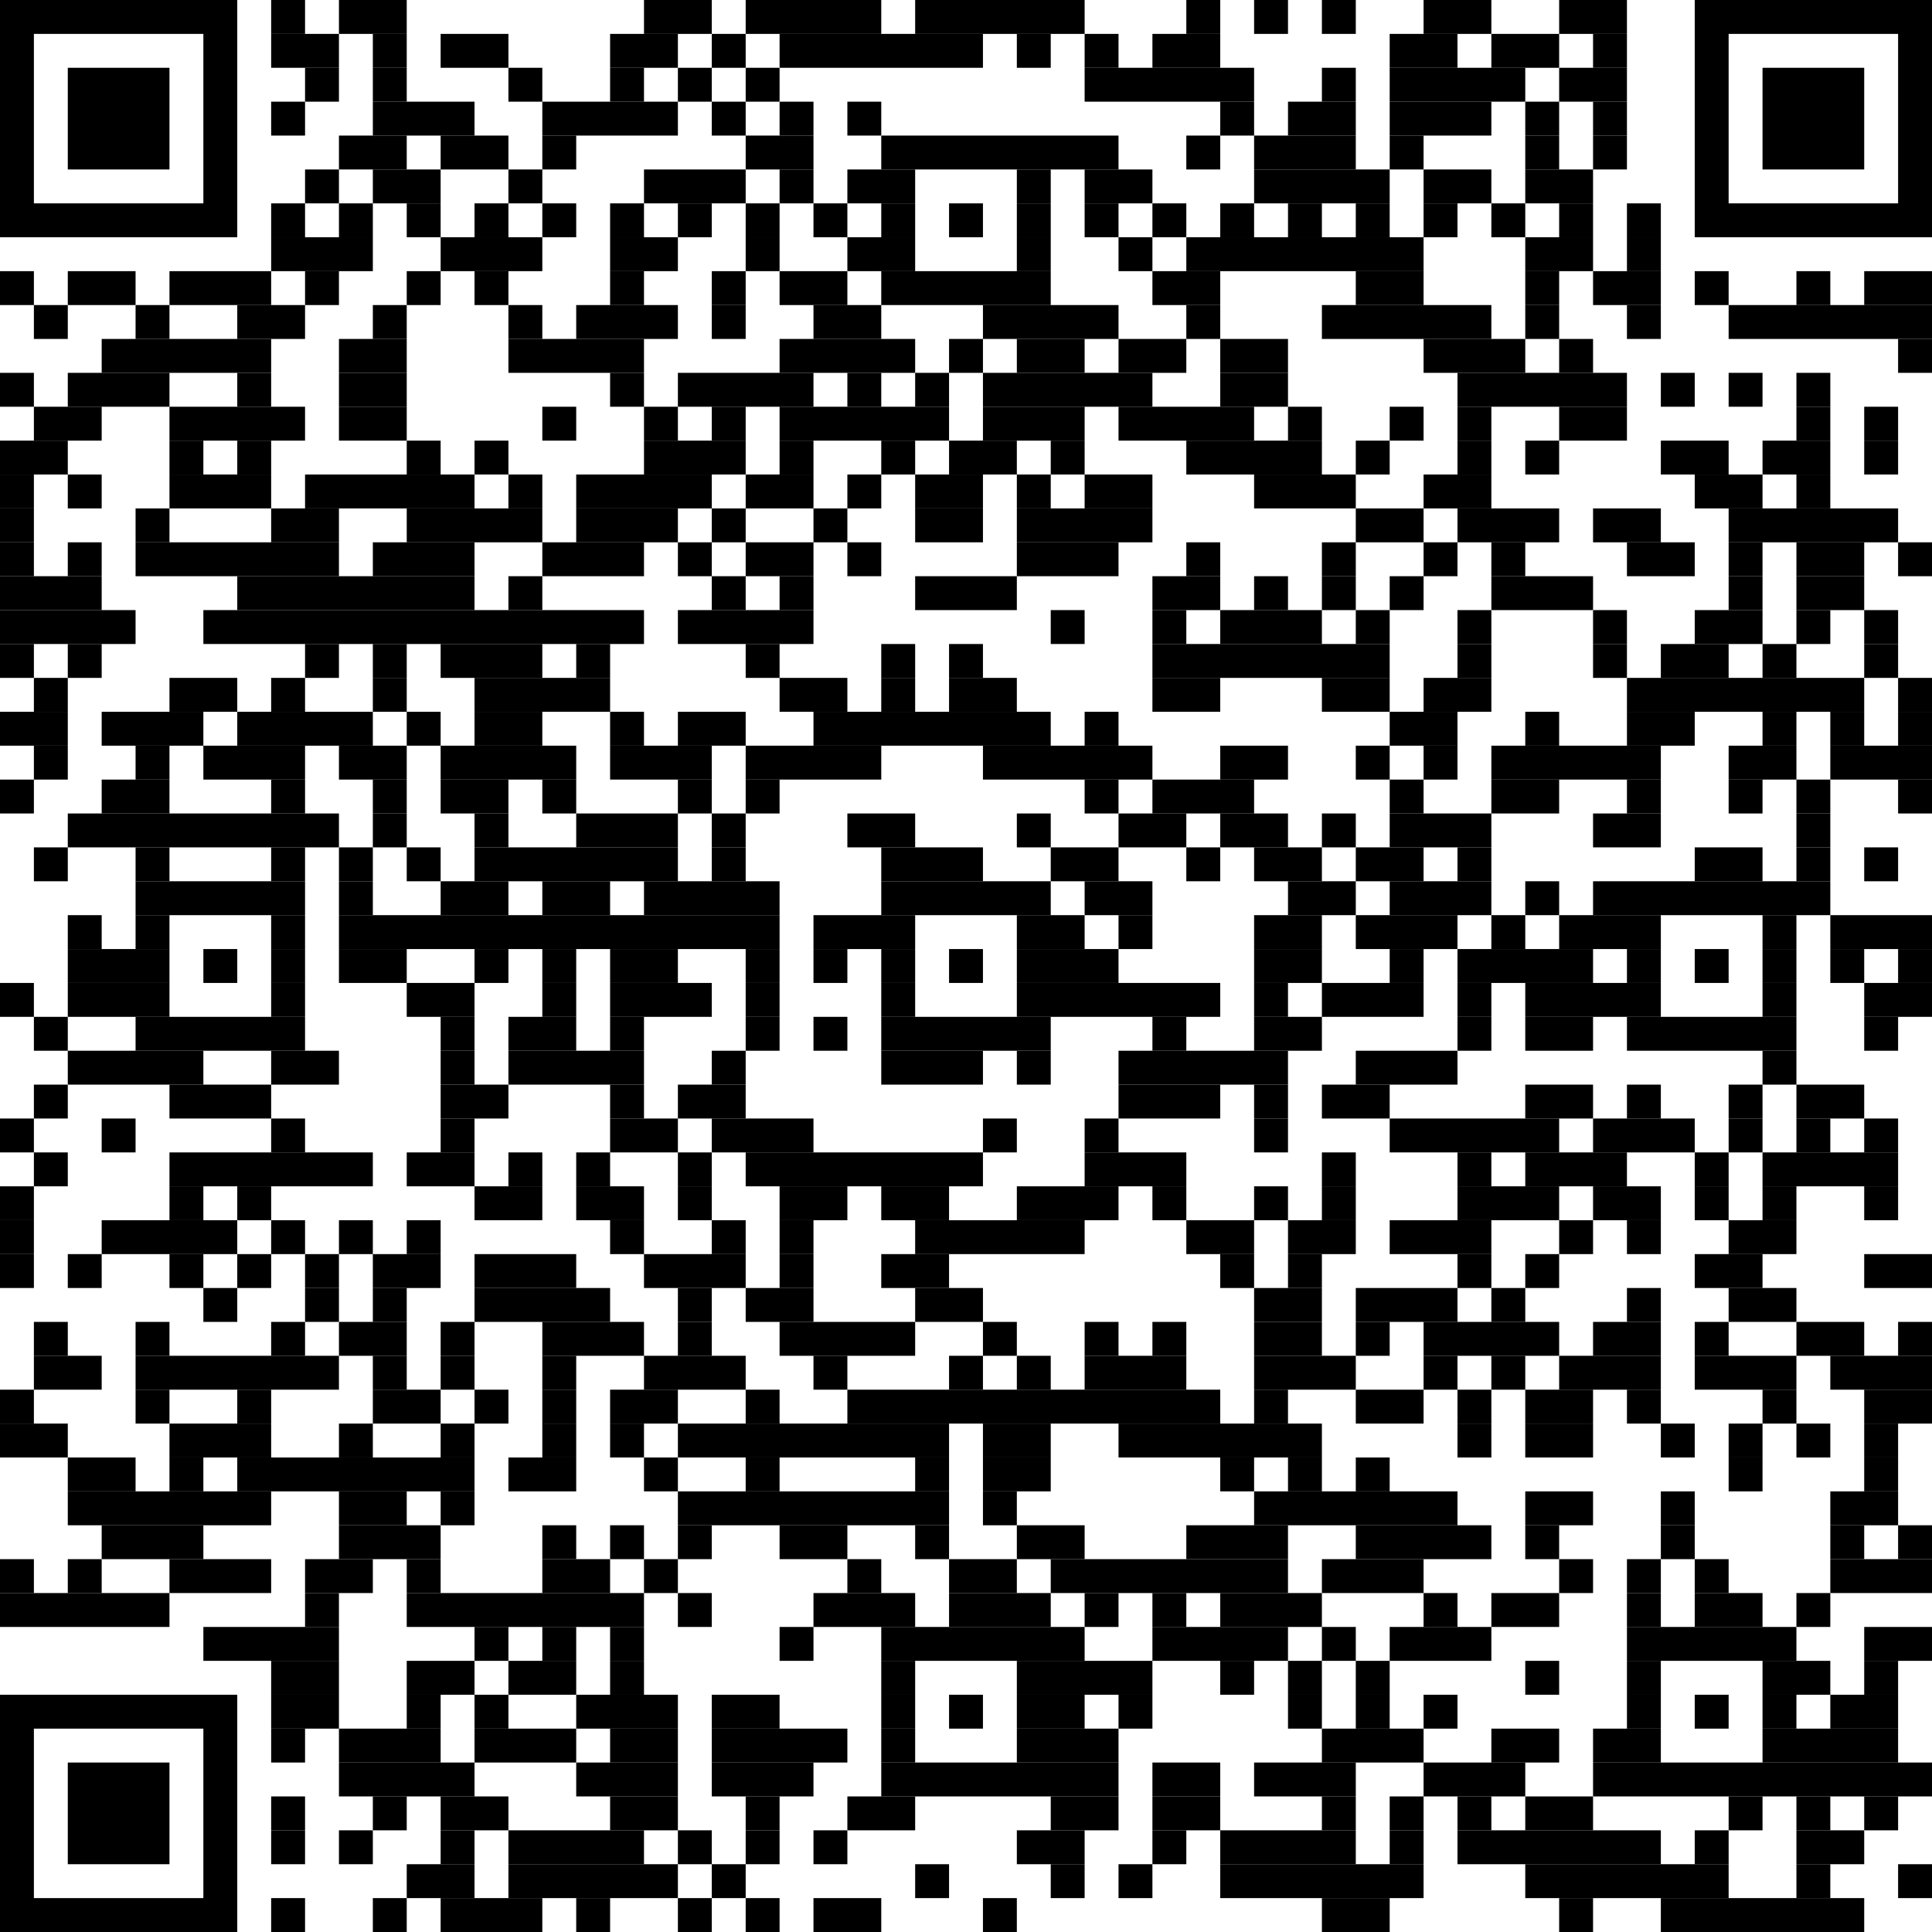 <svg viewBox="0 0 57 57" version="1.1" xmlns="http://www.w3.org/2000/svg" fill="black"><rect x="2" y="2" width="3" height="3"/><rect x="0.5" y="0.5" width="6" height="6" fill="transparent" stroke="black"/><rect x="52" y="2" width="3" height="3"/><rect x="50.5" y="0.5" width="6" height="6" fill="transparent" stroke="black"/><rect x="2" y="52" width="3" height="3"/><rect x="0.5" y="50.5" width="6" height="6" fill="transparent" stroke="black"/><rect x="8" y="0" width="1" height="1"/><rect x="10" y="0" width="2" height="1"/><rect x="19" y="0" width="2" height="1"/><rect x="22" y="0" width="4" height="1"/><rect x="27" y="0" width="5" height="1"/><rect x="35" y="0" width="1" height="1"/><rect x="37" y="0" width="1" height="1"/><rect x="39" y="0" width="1" height="1"/><rect x="42" y="0" width="2" height="1"/><rect x="46" y="0" width="2" height="1"/><rect x="8" y="1" width="2" height="1"/><rect x="11" y="1" width="1" height="1"/><rect x="13" y="1" width="2" height="1"/><rect x="18" y="1" width="2" height="1"/><rect x="21" y="1" width="1" height="1"/><rect x="23" y="1" width="6" height="1"/><rect x="30" y="1" width="1" height="1"/><rect x="32" y="1" width="1" height="1"/><rect x="34" y="1" width="2" height="1"/><rect x="41" y="1" width="2" height="1"/><rect x="44" y="1" width="2" height="1"/><rect x="47" y="1" width="1" height="1"/><rect x="9" y="2" width="1" height="1"/><rect x="11" y="2" width="1" height="1"/><rect x="15" y="2" width="1" height="1"/><rect x="18" y="2" width="1" height="1"/><rect x="20" y="2" width="1" height="1"/><rect x="22" y="2" width="1" height="1"/><rect x="32" y="2" width="5" height="1"/><rect x="39" y="2" width="1" height="1"/><rect x="41" y="2" width="4" height="1"/><rect x="46" y="2" width="2" height="1"/><rect x="8" y="3" width="1" height="1"/><rect x="11" y="3" width="3" height="1"/><rect x="16" y="3" width="4" height="1"/><rect x="21" y="3" width="1" height="1"/><rect x="23" y="3" width="1" height="1"/><rect x="25" y="3" width="1" height="1"/><rect x="36" y="3" width="1" height="1"/><rect x="38" y="3" width="2" height="1"/><rect x="41" y="3" width="3" height="1"/><rect x="45" y="3" width="1" height="1"/><rect x="47" y="3" width="1" height="1"/><rect x="10" y="4" width="2" height="1"/><rect x="13" y="4" width="2" height="1"/><rect x="16" y="4" width="1" height="1"/><rect x="22" y="4" width="2" height="1"/><rect x="26" y="4" width="7" height="1"/><rect x="35" y="4" width="1" height="1"/><rect x="37" y="4" width="3" height="1"/><rect x="41" y="4" width="1" height="1"/><rect x="45" y="4" width="1" height="1"/><rect x="47" y="4" width="1" height="1"/><rect x="9" y="5" width="1" height="1"/><rect x="11" y="5" width="2" height="1"/><rect x="15" y="5" width="1" height="1"/><rect x="19" y="5" width="3" height="1"/><rect x="23" y="5" width="1" height="1"/><rect x="25" y="5" width="2" height="1"/><rect x="30" y="5" width="1" height="1"/><rect x="32" y="5" width="2" height="1"/><rect x="37" y="5" width="4" height="1"/><rect x="42" y="5" width="2" height="1"/><rect x="45" y="5" width="2" height="1"/><rect x="8" y="6" width="1" height="1"/><rect x="10" y="6" width="1" height="1"/><rect x="12" y="6" width="1" height="1"/><rect x="14" y="6" width="1" height="1"/><rect x="16" y="6" width="1" height="1"/><rect x="18" y="6" width="1" height="1"/><rect x="20" y="6" width="1" height="1"/><rect x="22" y="6" width="1" height="1"/><rect x="24" y="6" width="1" height="1"/><rect x="26" y="6" width="1" height="1"/><rect x="28" y="6" width="1" height="1"/><rect x="30" y="6" width="1" height="1"/><rect x="32" y="6" width="1" height="1"/><rect x="34" y="6" width="1" height="1"/><rect x="36" y="6" width="1" height="1"/><rect x="38" y="6" width="1" height="1"/><rect x="40" y="6" width="1" height="1"/><rect x="42" y="6" width="1" height="1"/><rect x="44" y="6" width="1" height="1"/><rect x="46" y="6" width="1" height="1"/><rect x="48" y="6" width="1" height="1"/><rect x="8" y="7" width="3" height="1"/><rect x="13" y="7" width="3" height="1"/><rect x="18" y="7" width="2" height="1"/><rect x="22" y="7" width="1" height="1"/><rect x="25" y="7" width="2" height="1"/><rect x="30" y="7" width="1" height="1"/><rect x="33" y="7" width="1" height="1"/><rect x="35" y="7" width="7" height="1"/><rect x="45" y="7" width="2" height="1"/><rect x="48" y="7" width="1" height="1"/><rect x="0" y="8" width="1" height="1"/><rect x="2" y="8" width="2" height="1"/><rect x="5" y="8" width="3" height="1"/><rect x="9" y="8" width="1" height="1"/><rect x="12" y="8" width="1" height="1"/><rect x="14" y="8" width="1" height="1"/><rect x="18" y="8" width="1" height="1"/><rect x="21" y="8" width="1" height="1"/><rect x="23" y="8" width="2" height="1"/><rect x="26" y="8" width="5" height="1"/><rect x="34" y="8" width="2" height="1"/><rect x="40" y="8" width="2" height="1"/><rect x="45" y="8" width="1" height="1"/><rect x="47" y="8" width="2" height="1"/><rect x="50" y="8" width="1" height="1"/><rect x="53" y="8" width="1" height="1"/><rect x="55" y="8" width="2" height="1"/><rect x="1" y="9" width="1" height="1"/><rect x="4" y="9" width="1" height="1"/><rect x="7" y="9" width="2" height="1"/><rect x="11" y="9" width="1" height="1"/><rect x="15" y="9" width="1" height="1"/><rect x="17" y="9" width="3" height="1"/><rect x="21" y="9" width="1" height="1"/><rect x="24" y="9" width="2" height="1"/><rect x="29" y="9" width="4" height="1"/><rect x="35" y="9" width="1" height="1"/><rect x="39" y="9" width="5" height="1"/><rect x="45" y="9" width="1" height="1"/><rect x="48" y="9" width="1" height="1"/><rect x="51" y="9" width="6" height="1"/><rect x="3" y="10" width="5" height="1"/><rect x="10" y="10" width="2" height="1"/><rect x="15" y="10" width="4" height="1"/><rect x="23" y="10" width="4" height="1"/><rect x="28" y="10" width="1" height="1"/><rect x="30" y="10" width="2" height="1"/><rect x="33" y="10" width="2" height="1"/><rect x="36" y="10" width="2" height="1"/><rect x="42" y="10" width="3" height="1"/><rect x="46" y="10" width="1" height="1"/><rect x="56" y="10" width="1" height="1"/><rect x="0" y="11" width="1" height="1"/><rect x="2" y="11" width="3" height="1"/><rect x="7" y="11" width="1" height="1"/><rect x="10" y="11" width="2" height="1"/><rect x="18" y="11" width="1" height="1"/><rect x="20" y="11" width="4" height="1"/><rect x="25" y="11" width="1" height="1"/><rect x="27" y="11" width="1" height="1"/><rect x="29" y="11" width="5" height="1"/><rect x="36" y="11" width="2" height="1"/><rect x="43" y="11" width="5" height="1"/><rect x="49" y="11" width="1" height="1"/><rect x="51" y="11" width="1" height="1"/><rect x="53" y="11" width="1" height="1"/><rect x="1" y="12" width="2" height="1"/><rect x="5" y="12" width="4" height="1"/><rect x="10" y="12" width="2" height="1"/><rect x="16" y="12" width="1" height="1"/><rect x="19" y="12" width="1" height="1"/><rect x="21" y="12" width="1" height="1"/><rect x="23" y="12" width="5" height="1"/><rect x="29" y="12" width="3" height="1"/><rect x="33" y="12" width="4" height="1"/><rect x="38" y="12" width="1" height="1"/><rect x="41" y="12" width="1" height="1"/><rect x="43" y="12" width="1" height="1"/><rect x="46" y="12" width="2" height="1"/><rect x="53" y="12" width="1" height="1"/><rect x="55" y="12" width="1" height="1"/><rect x="0" y="13" width="2" height="1"/><rect x="5" y="13" width="1" height="1"/><rect x="7" y="13" width="1" height="1"/><rect x="12" y="13" width="1" height="1"/><rect x="14" y="13" width="1" height="1"/><rect x="19" y="13" width="3" height="1"/><rect x="23" y="13" width="1" height="1"/><rect x="26" y="13" width="1" height="1"/><rect x="28" y="13" width="2" height="1"/><rect x="31" y="13" width="1" height="1"/><rect x="35" y="13" width="4" height="1"/><rect x="40" y="13" width="1" height="1"/><rect x="43" y="13" width="1" height="1"/><rect x="45" y="13" width="1" height="1"/><rect x="49" y="13" width="2" height="1"/><rect x="52" y="13" width="2" height="1"/><rect x="55" y="13" width="1" height="1"/><rect x="0" y="14" width="1" height="1"/><rect x="2" y="14" width="1" height="1"/><rect x="5" y="14" width="3" height="1"/><rect x="9" y="14" width="5" height="1"/><rect x="15" y="14" width="1" height="1"/><rect x="17" y="14" width="4" height="1"/><rect x="22" y="14" width="2" height="1"/><rect x="25" y="14" width="1" height="1"/><rect x="27" y="14" width="2" height="1"/><rect x="30" y="14" width="1" height="1"/><rect x="32" y="14" width="2" height="1"/><rect x="37" y="14" width="3" height="1"/><rect x="42" y="14" width="2" height="1"/><rect x="50" y="14" width="2" height="1"/><rect x="53" y="14" width="1" height="1"/><rect x="0" y="15" width="1" height="1"/><rect x="4" y="15" width="1" height="1"/><rect x="8" y="15" width="2" height="1"/><rect x="12" y="15" width="4" height="1"/><rect x="17" y="15" width="3" height="1"/><rect x="21" y="15" width="1" height="1"/><rect x="24" y="15" width="1" height="1"/><rect x="27" y="15" width="2" height="1"/><rect x="30" y="15" width="4" height="1"/><rect x="40" y="15" width="2" height="1"/><rect x="43" y="15" width="3" height="1"/><rect x="47" y="15" width="2" height="1"/><rect x="51" y="15" width="5" height="1"/><rect x="0" y="16" width="1" height="1"/><rect x="2" y="16" width="1" height="1"/><rect x="4" y="16" width="6" height="1"/><rect x="11" y="16" width="3" height="1"/><rect x="16" y="16" width="3" height="1"/><rect x="20" y="16" width="1" height="1"/><rect x="22" y="16" width="2" height="1"/><rect x="25" y="16" width="1" height="1"/><rect x="30" y="16" width="3" height="1"/><rect x="35" y="16" width="1" height="1"/><rect x="39" y="16" width="1" height="1"/><rect x="42" y="16" width="1" height="1"/><rect x="44" y="16" width="1" height="1"/><rect x="48" y="16" width="2" height="1"/><rect x="51" y="16" width="1" height="1"/><rect x="53" y="16" width="2" height="1"/><rect x="56" y="16" width="1" height="1"/><rect x="0" y="17" width="3" height="1"/><rect x="7" y="17" width="7" height="1"/><rect x="15" y="17" width="1" height="1"/><rect x="21" y="17" width="1" height="1"/><rect x="23" y="17" width="1" height="1"/><rect x="27" y="17" width="3" height="1"/><rect x="34" y="17" width="2" height="1"/><rect x="37" y="17" width="1" height="1"/><rect x="39" y="17" width="1" height="1"/><rect x="41" y="17" width="1" height="1"/><rect x="44" y="17" width="3" height="1"/><rect x="51" y="17" width="1" height="1"/><rect x="53" y="17" width="2" height="1"/><rect x="0" y="18" width="4" height="1"/><rect x="6" y="18" width="13" height="1"/><rect x="20" y="18" width="4" height="1"/><rect x="31" y="18" width="1" height="1"/><rect x="34" y="18" width="1" height="1"/><rect x="36" y="18" width="3" height="1"/><rect x="40" y="18" width="1" height="1"/><rect x="43" y="18" width="1" height="1"/><rect x="47" y="18" width="1" height="1"/><rect x="50" y="18" width="2" height="1"/><rect x="53" y="18" width="1" height="1"/><rect x="55" y="18" width="1" height="1"/><rect x="0" y="19" width="1" height="1"/><rect x="2" y="19" width="1" height="1"/><rect x="9" y="19" width="1" height="1"/><rect x="11" y="19" width="1" height="1"/><rect x="13" y="19" width="3" height="1"/><rect x="17" y="19" width="1" height="1"/><rect x="22" y="19" width="1" height="1"/><rect x="26" y="19" width="1" height="1"/><rect x="28" y="19" width="1" height="1"/><rect x="34" y="19" width="7" height="1"/><rect x="43" y="19" width="1" height="1"/><rect x="47" y="19" width="1" height="1"/><rect x="49" y="19" width="2" height="1"/><rect x="52" y="19" width="1" height="1"/><rect x="55" y="19" width="1" height="1"/><rect x="1" y="20" width="1" height="1"/><rect x="5" y="20" width="2" height="1"/><rect x="8" y="20" width="1" height="1"/><rect x="11" y="20" width="1" height="1"/><rect x="14" y="20" width="4" height="1"/><rect x="23" y="20" width="2" height="1"/><rect x="26" y="20" width="1" height="1"/><rect x="28" y="20" width="2" height="1"/><rect x="34" y="20" width="2" height="1"/><rect x="39" y="20" width="2" height="1"/><rect x="42" y="20" width="2" height="1"/><rect x="48" y="20" width="7" height="1"/><rect x="56" y="20" width="1" height="1"/><rect x="0" y="21" width="2" height="1"/><rect x="3" y="21" width="3" height="1"/><rect x="7" y="21" width="4" height="1"/><rect x="12" y="21" width="1" height="1"/><rect x="14" y="21" width="2" height="1"/><rect x="18" y="21" width="1" height="1"/><rect x="20" y="21" width="2" height="1"/><rect x="24" y="21" width="7" height="1"/><rect x="32" y="21" width="1" height="1"/><rect x="41" y="21" width="2" height="1"/><rect x="45" y="21" width="1" height="1"/><rect x="48" y="21" width="2" height="1"/><rect x="52" y="21" width="1" height="1"/><rect x="54" y="21" width="1" height="1"/><rect x="56" y="21" width="1" height="1"/><rect x="1" y="22" width="1" height="1"/><rect x="4" y="22" width="1" height="1"/><rect x="6" y="22" width="3" height="1"/><rect x="10" y="22" width="2" height="1"/><rect x="13" y="22" width="4" height="1"/><rect x="18" y="22" width="3" height="1"/><rect x="22" y="22" width="4" height="1"/><rect x="29" y="22" width="5" height="1"/><rect x="36" y="22" width="2" height="1"/><rect x="40" y="22" width="1" height="1"/><rect x="42" y="22" width="1" height="1"/><rect x="44" y="22" width="5" height="1"/><rect x="51" y="22" width="2" height="1"/><rect x="54" y="22" width="3" height="1"/><rect x="0" y="23" width="1" height="1"/><rect x="3" y="23" width="2" height="1"/><rect x="8" y="23" width="1" height="1"/><rect x="11" y="23" width="1" height="1"/><rect x="13" y="23" width="2" height="1"/><rect x="16" y="23" width="1" height="1"/><rect x="20" y="23" width="1" height="1"/><rect x="22" y="23" width="1" height="1"/><rect x="32" y="23" width="1" height="1"/><rect x="34" y="23" width="3" height="1"/><rect x="41" y="23" width="1" height="1"/><rect x="44" y="23" width="2" height="1"/><rect x="48" y="23" width="1" height="1"/><rect x="51" y="23" width="1" height="1"/><rect x="53" y="23" width="1" height="1"/><rect x="56" y="23" width="1" height="1"/><rect x="2" y="24" width="8" height="1"/><rect x="11" y="24" width="1" height="1"/><rect x="14" y="24" width="1" height="1"/><rect x="17" y="24" width="3" height="1"/><rect x="21" y="24" width="1" height="1"/><rect x="25" y="24" width="2" height="1"/><rect x="30" y="24" width="1" height="1"/><rect x="33" y="24" width="2" height="1"/><rect x="36" y="24" width="2" height="1"/><rect x="39" y="24" width="1" height="1"/><rect x="41" y="24" width="3" height="1"/><rect x="47" y="24" width="2" height="1"/><rect x="53" y="24" width="1" height="1"/><rect x="1" y="25" width="1" height="1"/><rect x="4" y="25" width="1" height="1"/><rect x="8" y="25" width="1" height="1"/><rect x="10" y="25" width="1" height="1"/><rect x="12" y="25" width="1" height="1"/><rect x="14" y="25" width="6" height="1"/><rect x="21" y="25" width="1" height="1"/><rect x="26" y="25" width="3" height="1"/><rect x="31" y="25" width="2" height="1"/><rect x="35" y="25" width="1" height="1"/><rect x="37" y="25" width="2" height="1"/><rect x="40" y="25" width="2" height="1"/><rect x="43" y="25" width="1" height="1"/><rect x="50" y="25" width="2" height="1"/><rect x="53" y="25" width="1" height="1"/><rect x="55" y="25" width="1" height="1"/><rect x="4" y="26" width="5" height="1"/><rect x="10" y="26" width="1" height="1"/><rect x="13" y="26" width="2" height="1"/><rect x="16" y="26" width="2" height="1"/><rect x="19" y="26" width="4" height="1"/><rect x="26" y="26" width="5" height="1"/><rect x="32" y="26" width="2" height="1"/><rect x="38" y="26" width="2" height="1"/><rect x="41" y="26" width="3" height="1"/><rect x="45" y="26" width="1" height="1"/><rect x="47" y="26" width="7" height="1"/><rect x="2" y="27" width="1" height="1"/><rect x="4" y="27" width="1" height="1"/><rect x="8" y="27" width="1" height="1"/><rect x="10" y="27" width="13" height="1"/><rect x="24" y="27" width="3" height="1"/><rect x="30" y="27" width="2" height="1"/><rect x="33" y="27" width="1" height="1"/><rect x="37" y="27" width="2" height="1"/><rect x="40" y="27" width="3" height="1"/><rect x="44" y="27" width="1" height="1"/><rect x="46" y="27" width="3" height="1"/><rect x="52" y="27" width="1" height="1"/><rect x="54" y="27" width="3" height="1"/><rect x="2" y="28" width="3" height="1"/><rect x="6" y="28" width="1" height="1"/><rect x="8" y="28" width="1" height="1"/><rect x="10" y="28" width="2" height="1"/><rect x="14" y="28" width="1" height="1"/><rect x="16" y="28" width="1" height="1"/><rect x="18" y="28" width="2" height="1"/><rect x="22" y="28" width="1" height="1"/><rect x="24" y="28" width="1" height="1"/><rect x="26" y="28" width="1" height="1"/><rect x="28" y="28" width="1" height="1"/><rect x="30" y="28" width="3" height="1"/><rect x="37" y="28" width="2" height="1"/><rect x="41" y="28" width="1" height="1"/><rect x="43" y="28" width="4" height="1"/><rect x="48" y="28" width="1" height="1"/><rect x="50" y="28" width="1" height="1"/><rect x="52" y="28" width="1" height="1"/><rect x="54" y="28" width="1" height="1"/><rect x="56" y="28" width="1" height="1"/><rect x="0" y="29" width="1" height="1"/><rect x="2" y="29" width="3" height="1"/><rect x="8" y="29" width="1" height="1"/><rect x="12" y="29" width="2" height="1"/><rect x="16" y="29" width="1" height="1"/><rect x="18" y="29" width="3" height="1"/><rect x="22" y="29" width="1" height="1"/><rect x="26" y="29" width="1" height="1"/><rect x="30" y="29" width="6" height="1"/><rect x="37" y="29" width="1" height="1"/><rect x="39" y="29" width="3" height="1"/><rect x="43" y="29" width="1" height="1"/><rect x="45" y="29" width="4" height="1"/><rect x="52" y="29" width="1" height="1"/><rect x="55" y="29" width="2" height="1"/><rect x="1" y="30" width="1" height="1"/><rect x="4" y="30" width="5" height="1"/><rect x="13" y="30" width="1" height="1"/><rect x="15" y="30" width="2" height="1"/><rect x="18" y="30" width="1" height="1"/><rect x="22" y="30" width="1" height="1"/><rect x="24" y="30" width="1" height="1"/><rect x="26" y="30" width="5" height="1"/><rect x="34" y="30" width="1" height="1"/><rect x="37" y="30" width="2" height="1"/><rect x="43" y="30" width="1" height="1"/><rect x="45" y="30" width="2" height="1"/><rect x="48" y="30" width="5" height="1"/><rect x="55" y="30" width="1" height="1"/><rect x="2" y="31" width="4" height="1"/><rect x="8" y="31" width="2" height="1"/><rect x="13" y="31" width="1" height="1"/><rect x="15" y="31" width="4" height="1"/><rect x="21" y="31" width="1" height="1"/><rect x="26" y="31" width="3" height="1"/><rect x="30" y="31" width="1" height="1"/><rect x="33" y="31" width="5" height="1"/><rect x="40" y="31" width="3" height="1"/><rect x="52" y="31" width="1" height="1"/><rect x="1" y="32" width="1" height="1"/><rect x="5" y="32" width="3" height="1"/><rect x="13" y="32" width="2" height="1"/><rect x="18" y="32" width="1" height="1"/><rect x="20" y="32" width="2" height="1"/><rect x="33" y="32" width="3" height="1"/><rect x="37" y="32" width="1" height="1"/><rect x="39" y="32" width="2" height="1"/><rect x="45" y="32" width="2" height="1"/><rect x="48" y="32" width="1" height="1"/><rect x="51" y="32" width="1" height="1"/><rect x="53" y="32" width="2" height="1"/><rect x="0" y="33" width="1" height="1"/><rect x="3" y="33" width="1" height="1"/><rect x="8" y="33" width="1" height="1"/><rect x="13" y="33" width="1" height="1"/><rect x="18" y="33" width="2" height="1"/><rect x="21" y="33" width="3" height="1"/><rect x="29" y="33" width="1" height="1"/><rect x="32" y="33" width="1" height="1"/><rect x="37" y="33" width="1" height="1"/><rect x="41" y="33" width="5" height="1"/><rect x="47" y="33" width="3" height="1"/><rect x="51" y="33" width="1" height="1"/><rect x="53" y="33" width="1" height="1"/><rect x="55" y="33" width="1" height="1"/><rect x="1" y="34" width="1" height="1"/><rect x="5" y="34" width="6" height="1"/><rect x="12" y="34" width="2" height="1"/><rect x="15" y="34" width="1" height="1"/><rect x="17" y="34" width="1" height="1"/><rect x="20" y="34" width="1" height="1"/><rect x="22" y="34" width="7" height="1"/><rect x="32" y="34" width="3" height="1"/><rect x="39" y="34" width="1" height="1"/><rect x="43" y="34" width="1" height="1"/><rect x="45" y="34" width="3" height="1"/><rect x="50" y="34" width="1" height="1"/><rect x="52" y="34" width="4" height="1"/><rect x="0" y="35" width="1" height="1"/><rect x="5" y="35" width="1" height="1"/><rect x="7" y="35" width="1" height="1"/><rect x="14" y="35" width="2" height="1"/><rect x="17" y="35" width="2" height="1"/><rect x="20" y="35" width="1" height="1"/><rect x="23" y="35" width="2" height="1"/><rect x="26" y="35" width="2" height="1"/><rect x="30" y="35" width="3" height="1"/><rect x="34" y="35" width="1" height="1"/><rect x="37" y="35" width="1" height="1"/><rect x="39" y="35" width="1" height="1"/><rect x="43" y="35" width="3" height="1"/><rect x="47" y="35" width="2" height="1"/><rect x="50" y="35" width="1" height="1"/><rect x="52" y="35" width="1" height="1"/><rect x="55" y="35" width="1" height="1"/><rect x="0" y="36" width="1" height="1"/><rect x="3" y="36" width="4" height="1"/><rect x="8" y="36" width="1" height="1"/><rect x="10" y="36" width="1" height="1"/><rect x="12" y="36" width="1" height="1"/><rect x="18" y="36" width="1" height="1"/><rect x="21" y="36" width="1" height="1"/><rect x="23" y="36" width="1" height="1"/><rect x="27" y="36" width="5" height="1"/><rect x="35" y="36" width="2" height="1"/><rect x="38" y="36" width="2" height="1"/><rect x="41" y="36" width="3" height="1"/><rect x="46" y="36" width="1" height="1"/><rect x="48" y="36" width="1" height="1"/><rect x="51" y="36" width="2" height="1"/><rect x="0" y="37" width="1" height="1"/><rect x="2" y="37" width="1" height="1"/><rect x="5" y="37" width="1" height="1"/><rect x="7" y="37" width="1" height="1"/><rect x="9" y="37" width="1" height="1"/><rect x="11" y="37" width="2" height="1"/><rect x="14" y="37" width="3" height="1"/><rect x="19" y="37" width="3" height="1"/><rect x="23" y="37" width="1" height="1"/><rect x="26" y="37" width="2" height="1"/><rect x="36" y="37" width="1" height="1"/><rect x="38" y="37" width="1" height="1"/><rect x="43" y="37" width="1" height="1"/><rect x="45" y="37" width="1" height="1"/><rect x="50" y="37" width="2" height="1"/><rect x="55" y="37" width="2" height="1"/><rect x="6" y="38" width="1" height="1"/><rect x="9" y="38" width="1" height="1"/><rect x="11" y="38" width="1" height="1"/><rect x="14" y="38" width="4" height="1"/><rect x="20" y="38" width="1" height="1"/><rect x="22" y="38" width="2" height="1"/><rect x="27" y="38" width="2" height="1"/><rect x="37" y="38" width="2" height="1"/><rect x="40" y="38" width="3" height="1"/><rect x="44" y="38" width="1" height="1"/><rect x="48" y="38" width="1" height="1"/><rect x="51" y="38" width="2" height="1"/><rect x="1" y="39" width="1" height="1"/><rect x="4" y="39" width="1" height="1"/><rect x="8" y="39" width="1" height="1"/><rect x="10" y="39" width="2" height="1"/><rect x="13" y="39" width="1" height="1"/><rect x="16" y="39" width="3" height="1"/><rect x="20" y="39" width="1" height="1"/><rect x="23" y="39" width="4" height="1"/><rect x="29" y="39" width="1" height="1"/><rect x="32" y="39" width="1" height="1"/><rect x="34" y="39" width="1" height="1"/><rect x="37" y="39" width="2" height="1"/><rect x="40" y="39" width="1" height="1"/><rect x="42" y="39" width="4" height="1"/><rect x="47" y="39" width="2" height="1"/><rect x="50" y="39" width="1" height="1"/><rect x="53" y="39" width="2" height="1"/><rect x="56" y="39" width="1" height="1"/><rect x="1" y="40" width="2" height="1"/><rect x="4" y="40" width="6" height="1"/><rect x="11" y="40" width="1" height="1"/><rect x="13" y="40" width="1" height="1"/><rect x="16" y="40" width="1" height="1"/><rect x="19" y="40" width="3" height="1"/><rect x="24" y="40" width="1" height="1"/><rect x="28" y="40" width="1" height="1"/><rect x="30" y="40" width="1" height="1"/><rect x="32" y="40" width="3" height="1"/><rect x="37" y="40" width="3" height="1"/><rect x="42" y="40" width="1" height="1"/><rect x="44" y="40" width="1" height="1"/><rect x="46" y="40" width="3" height="1"/><rect x="50" y="40" width="3" height="1"/><rect x="54" y="40" width="3" height="1"/><rect x="0" y="41" width="1" height="1"/><rect x="4" y="41" width="1" height="1"/><rect x="7" y="41" width="1" height="1"/><rect x="11" y="41" width="2" height="1"/><rect x="14" y="41" width="1" height="1"/><rect x="16" y="41" width="1" height="1"/><rect x="18" y="41" width="2" height="1"/><rect x="22" y="41" width="1" height="1"/><rect x="25" y="41" width="11" height="1"/><rect x="37" y="41" width="1" height="1"/><rect x="40" y="41" width="2" height="1"/><rect x="43" y="41" width="1" height="1"/><rect x="45" y="41" width="2" height="1"/><rect x="48" y="41" width="1" height="1"/><rect x="52" y="41" width="1" height="1"/><rect x="55" y="41" width="2" height="1"/><rect x="0" y="42" width="2" height="1"/><rect x="5" y="42" width="3" height="1"/><rect x="10" y="42" width="1" height="1"/><rect x="13" y="42" width="1" height="1"/><rect x="16" y="42" width="1" height="1"/><rect x="18" y="42" width="1" height="1"/><rect x="20" y="42" width="8" height="1"/><rect x="29" y="42" width="2" height="1"/><rect x="33" y="42" width="6" height="1"/><rect x="43" y="42" width="1" height="1"/><rect x="45" y="42" width="2" height="1"/><rect x="49" y="42" width="1" height="1"/><rect x="51" y="42" width="1" height="1"/><rect x="53" y="42" width="1" height="1"/><rect x="55" y="42" width="1" height="1"/><rect x="2" y="43" width="2" height="1"/><rect x="5" y="43" width="1" height="1"/><rect x="7" y="43" width="7" height="1"/><rect x="15" y="43" width="2" height="1"/><rect x="19" y="43" width="1" height="1"/><rect x="22" y="43" width="1" height="1"/><rect x="27" y="43" width="1" height="1"/><rect x="29" y="43" width="2" height="1"/><rect x="36" y="43" width="1" height="1"/><rect x="38" y="43" width="1" height="1"/><rect x="40" y="43" width="1" height="1"/><rect x="51" y="43" width="1" height="1"/><rect x="55" y="43" width="1" height="1"/><rect x="2" y="44" width="6" height="1"/><rect x="10" y="44" width="2" height="1"/><rect x="13" y="44" width="1" height="1"/><rect x="20" y="44" width="8" height="1"/><rect x="29" y="44" width="1" height="1"/><rect x="37" y="44" width="6" height="1"/><rect x="45" y="44" width="2" height="1"/><rect x="49" y="44" width="1" height="1"/><rect x="54" y="44" width="2" height="1"/><rect x="3" y="45" width="3" height="1"/><rect x="10" y="45" width="3" height="1"/><rect x="16" y="45" width="1" height="1"/><rect x="18" y="45" width="1" height="1"/><rect x="20" y="45" width="1" height="1"/><rect x="23" y="45" width="2" height="1"/><rect x="27" y="45" width="1" height="1"/><rect x="30" y="45" width="2" height="1"/><rect x="35" y="45" width="3" height="1"/><rect x="40" y="45" width="4" height="1"/><rect x="45" y="45" width="1" height="1"/><rect x="49" y="45" width="1" height="1"/><rect x="54" y="45" width="1" height="1"/><rect x="56" y="45" width="1" height="1"/><rect x="0" y="46" width="1" height="1"/><rect x="2" y="46" width="1" height="1"/><rect x="5" y="46" width="3" height="1"/><rect x="9" y="46" width="2" height="1"/><rect x="12" y="46" width="1" height="1"/><rect x="16" y="46" width="2" height="1"/><rect x="19" y="46" width="1" height="1"/><rect x="25" y="46" width="1" height="1"/><rect x="28" y="46" width="2" height="1"/><rect x="31" y="46" width="7" height="1"/><rect x="39" y="46" width="3" height="1"/><rect x="46" y="46" width="1" height="1"/><rect x="48" y="46" width="1" height="1"/><rect x="50" y="46" width="1" height="1"/><rect x="54" y="46" width="3" height="1"/><rect x="0" y="47" width="5" height="1"/><rect x="9" y="47" width="1" height="1"/><rect x="12" y="47" width="7" height="1"/><rect x="20" y="47" width="1" height="1"/><rect x="24" y="47" width="3" height="1"/><rect x="28" y="47" width="3" height="1"/><rect x="32" y="47" width="1" height="1"/><rect x="34" y="47" width="1" height="1"/><rect x="36" y="47" width="3" height="1"/><rect x="42" y="47" width="1" height="1"/><rect x="44" y="47" width="2" height="1"/><rect x="48" y="47" width="1" height="1"/><rect x="50" y="47" width="2" height="1"/><rect x="53" y="47" width="1" height="1"/><rect x="6" y="48" width="4" height="1"/><rect x="14" y="48" width="1" height="1"/><rect x="16" y="48" width="1" height="1"/><rect x="18" y="48" width="1" height="1"/><rect x="23" y="48" width="1" height="1"/><rect x="26" y="48" width="6" height="1"/><rect x="34" y="48" width="4" height="1"/><rect x="39" y="48" width="1" height="1"/><rect x="41" y="48" width="3" height="1"/><rect x="48" y="48" width="5" height="1"/><rect x="55" y="48" width="2" height="1"/><rect x="8" y="49" width="2" height="1"/><rect x="12" y="49" width="2" height="1"/><rect x="15" y="49" width="2" height="1"/><rect x="18" y="49" width="1" height="1"/><rect x="26" y="49" width="1" height="1"/><rect x="30" y="49" width="4" height="1"/><rect x="36" y="49" width="1" height="1"/><rect x="38" y="49" width="1" height="1"/><rect x="40" y="49" width="1" height="1"/><rect x="45" y="49" width="1" height="1"/><rect x="48" y="49" width="1" height="1"/><rect x="52" y="49" width="2" height="1"/><rect x="55" y="49" width="1" height="1"/><rect x="8" y="50" width="2" height="1"/><rect x="12" y="50" width="1" height="1"/><rect x="14" y="50" width="1" height="1"/><rect x="17" y="50" width="3" height="1"/><rect x="21" y="50" width="2" height="1"/><rect x="26" y="50" width="1" height="1"/><rect x="28" y="50" width="1" height="1"/><rect x="30" y="50" width="2" height="1"/><rect x="33" y="50" width="1" height="1"/><rect x="38" y="50" width="1" height="1"/><rect x="40" y="50" width="1" height="1"/><rect x="42" y="50" width="1" height="1"/><rect x="48" y="50" width="1" height="1"/><rect x="50" y="50" width="1" height="1"/><rect x="52" y="50" width="1" height="1"/><rect x="54" y="50" width="2" height="1"/><rect x="8" y="51" width="1" height="1"/><rect x="10" y="51" width="3" height="1"/><rect x="14" y="51" width="3" height="1"/><rect x="18" y="51" width="2" height="1"/><rect x="21" y="51" width="4" height="1"/><rect x="26" y="51" width="1" height="1"/><rect x="30" y="51" width="3" height="1"/><rect x="39" y="51" width="3" height="1"/><rect x="44" y="51" width="2" height="1"/><rect x="47" y="51" width="2" height="1"/><rect x="52" y="51" width="4" height="1"/><rect x="10" y="52" width="4" height="1"/><rect x="17" y="52" width="3" height="1"/><rect x="21" y="52" width="3" height="1"/><rect x="26" y="52" width="7" height="1"/><rect x="34" y="52" width="2" height="1"/><rect x="37" y="52" width="3" height="1"/><rect x="42" y="52" width="3" height="1"/><rect x="47" y="52" width="10" height="1"/><rect x="8" y="53" width="1" height="1"/><rect x="11" y="53" width="1" height="1"/><rect x="13" y="53" width="2" height="1"/><rect x="18" y="53" width="2" height="1"/><rect x="22" y="53" width="1" height="1"/><rect x="25" y="53" width="2" height="1"/><rect x="31" y="53" width="2" height="1"/><rect x="34" y="53" width="2" height="1"/><rect x="39" y="53" width="1" height="1"/><rect x="41" y="53" width="1" height="1"/><rect x="43" y="53" width="1" height="1"/><rect x="45" y="53" width="2" height="1"/><rect x="51" y="53" width="1" height="1"/><rect x="53" y="53" width="1" height="1"/><rect x="55" y="53" width="1" height="1"/><rect x="8" y="54" width="1" height="1"/><rect x="10" y="54" width="1" height="1"/><rect x="13" y="54" width="1" height="1"/><rect x="15" y="54" width="4" height="1"/><rect x="20" y="54" width="1" height="1"/><rect x="22" y="54" width="1" height="1"/><rect x="24" y="54" width="1" height="1"/><rect x="30" y="54" width="2" height="1"/><rect x="34" y="54" width="1" height="1"/><rect x="36" y="54" width="4" height="1"/><rect x="41" y="54" width="1" height="1"/><rect x="43" y="54" width="6" height="1"/><rect x="50" y="54" width="1" height="1"/><rect x="53" y="54" width="2" height="1"/><rect x="12" y="55" width="2" height="1"/><rect x="15" y="55" width="5" height="1"/><rect x="21" y="55" width="1" height="1"/><rect x="27" y="55" width="1" height="1"/><rect x="31" y="55" width="1" height="1"/><rect x="33" y="55" width="1" height="1"/><rect x="36" y="55" width="6" height="1"/><rect x="45" y="55" width="6" height="1"/><rect x="53" y="55" width="1" height="1"/><rect x="56" y="55" width="1" height="1"/><rect x="8" y="56" width="1" height="1"/><rect x="11" y="56" width="1" height="1"/><rect x="13" y="56" width="3" height="1"/><rect x="17" y="56" width="1" height="1"/><rect x="20" y="56" width="1" height="1"/><rect x="22" y="56" width="1" height="1"/><rect x="24" y="56" width="2" height="1"/><rect x="29" y="56" width="1" height="1"/><rect x="39" y="56" width="2" height="1"/><rect x="46" y="56" width="1" height="1"/><rect x="49" y="56" width="6" height="1"/></svg>